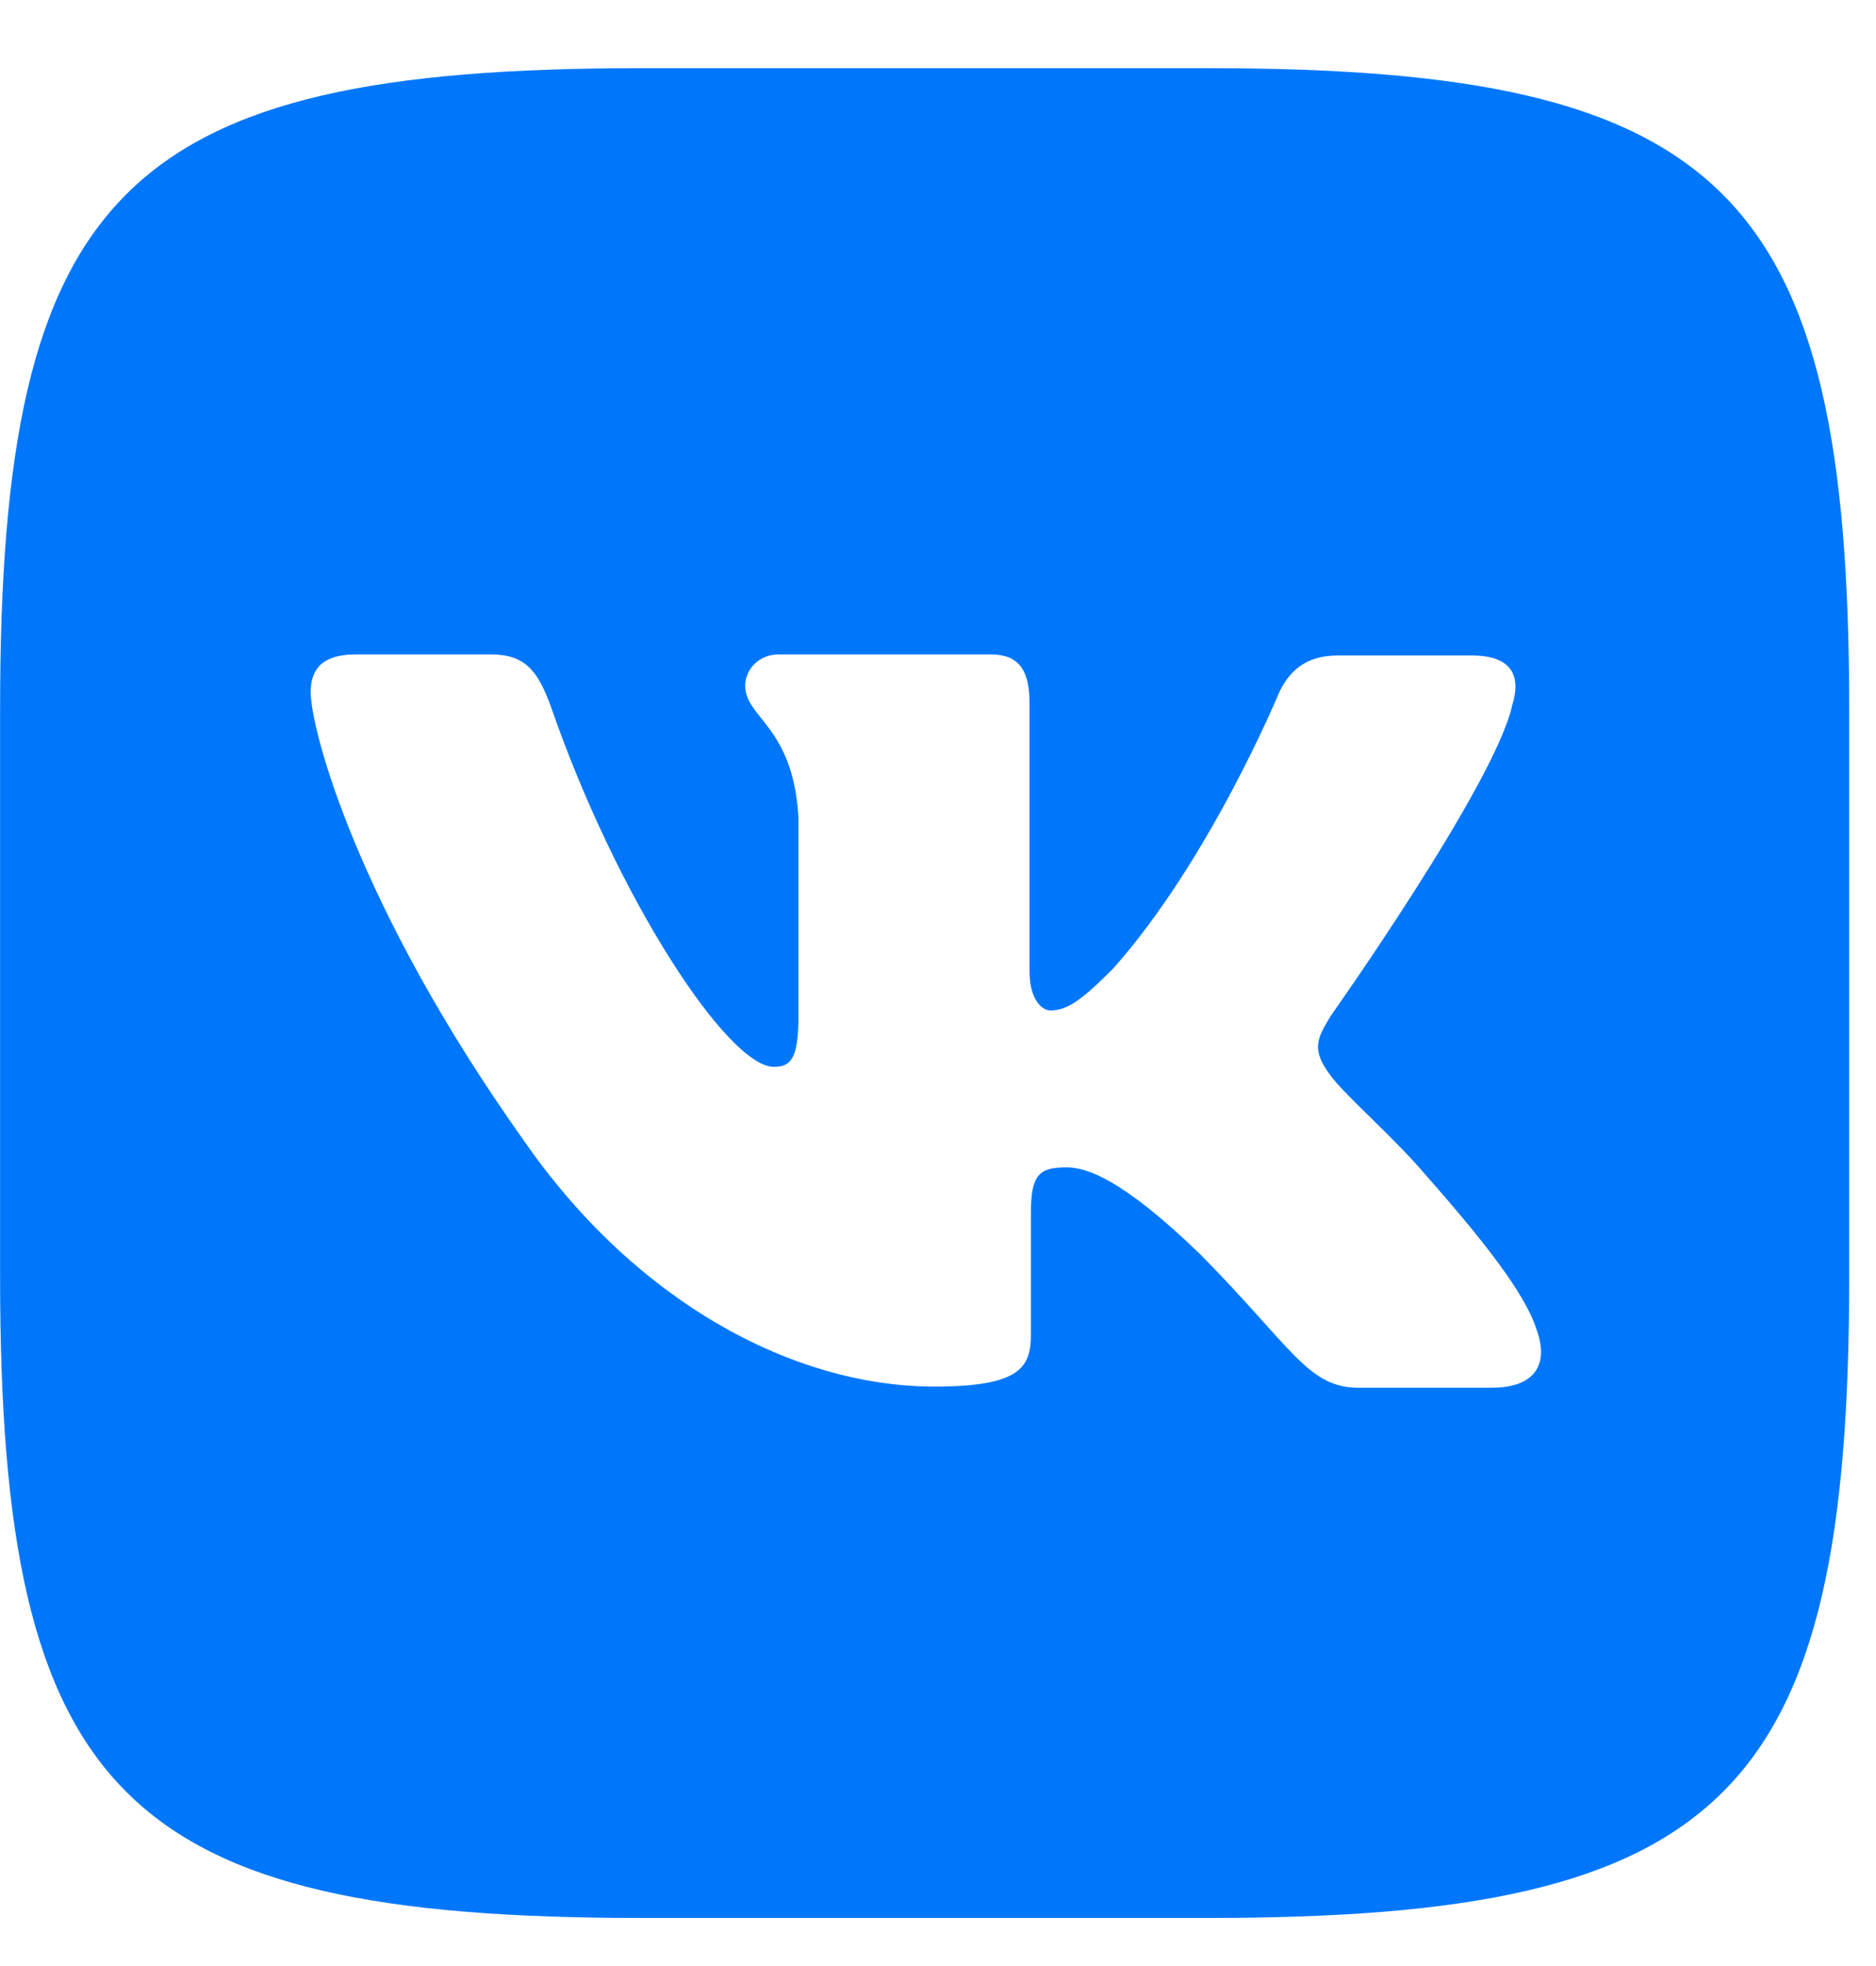 <?xml version="1.0" encoding="UTF-8"?> <svg xmlns="http://www.w3.org/2000/svg" width="21" height="22" viewBox="0 0 21 22" fill="none"> <g clip-path="url(#clip0_144_10060)"> <path d="M13.527 0.763H7.173C1.375 0.763 0.001 2.138 0.001 7.936V14.289C0.001 20.087 1.375 21.462 7.173 21.462H13.527C19.325 21.462 20.7 20.087 20.7 14.289V7.936C20.7 2.138 19.312 0.763 13.527 0.763ZM16.711 15.529H15.208C14.639 15.529 14.464 15.077 13.44 14.04C12.55 13.178 12.156 13.063 11.937 13.063C11.627 13.063 11.54 13.15 11.54 13.575V14.933C11.54 15.297 11.425 15.516 10.461 15.516C8.867 15.516 7.099 14.552 5.859 12.756C3.989 10.125 3.478 8.154 3.478 7.747C3.478 7.528 3.565 7.323 3.986 7.323H5.492C5.873 7.323 6.018 7.498 6.166 7.905C6.91 10.055 8.15 11.938 8.662 11.938C8.851 11.938 8.938 11.85 8.938 11.368V9.148C8.88 8.125 8.342 8.037 8.342 7.673C8.342 7.498 8.487 7.323 8.719 7.323H11.087C11.407 7.323 11.525 7.498 11.525 7.875V10.87C11.525 11.193 11.669 11.307 11.757 11.307C11.946 11.307 12.107 11.193 12.457 10.842C13.539 9.63 14.314 7.76 14.314 7.76C14.415 7.54 14.59 7.335 14.971 7.335H16.477C16.928 7.335 17.029 7.568 16.928 7.891C16.739 8.767 14.896 11.368 14.896 11.368C14.738 11.63 14.677 11.745 14.896 12.038C15.058 12.257 15.584 12.712 15.934 13.119C16.578 13.85 17.072 14.463 17.204 14.888C17.352 15.309 17.134 15.528 16.709 15.528L16.711 15.529Z" fill="#0077FB"></path> </g> <defs> <clipPath id="clip0_144_10060"> <rect width="20.698" height="20.698" fill="white" transform="translate(0 0.763)"></rect> </clipPath> </defs> </svg> 
